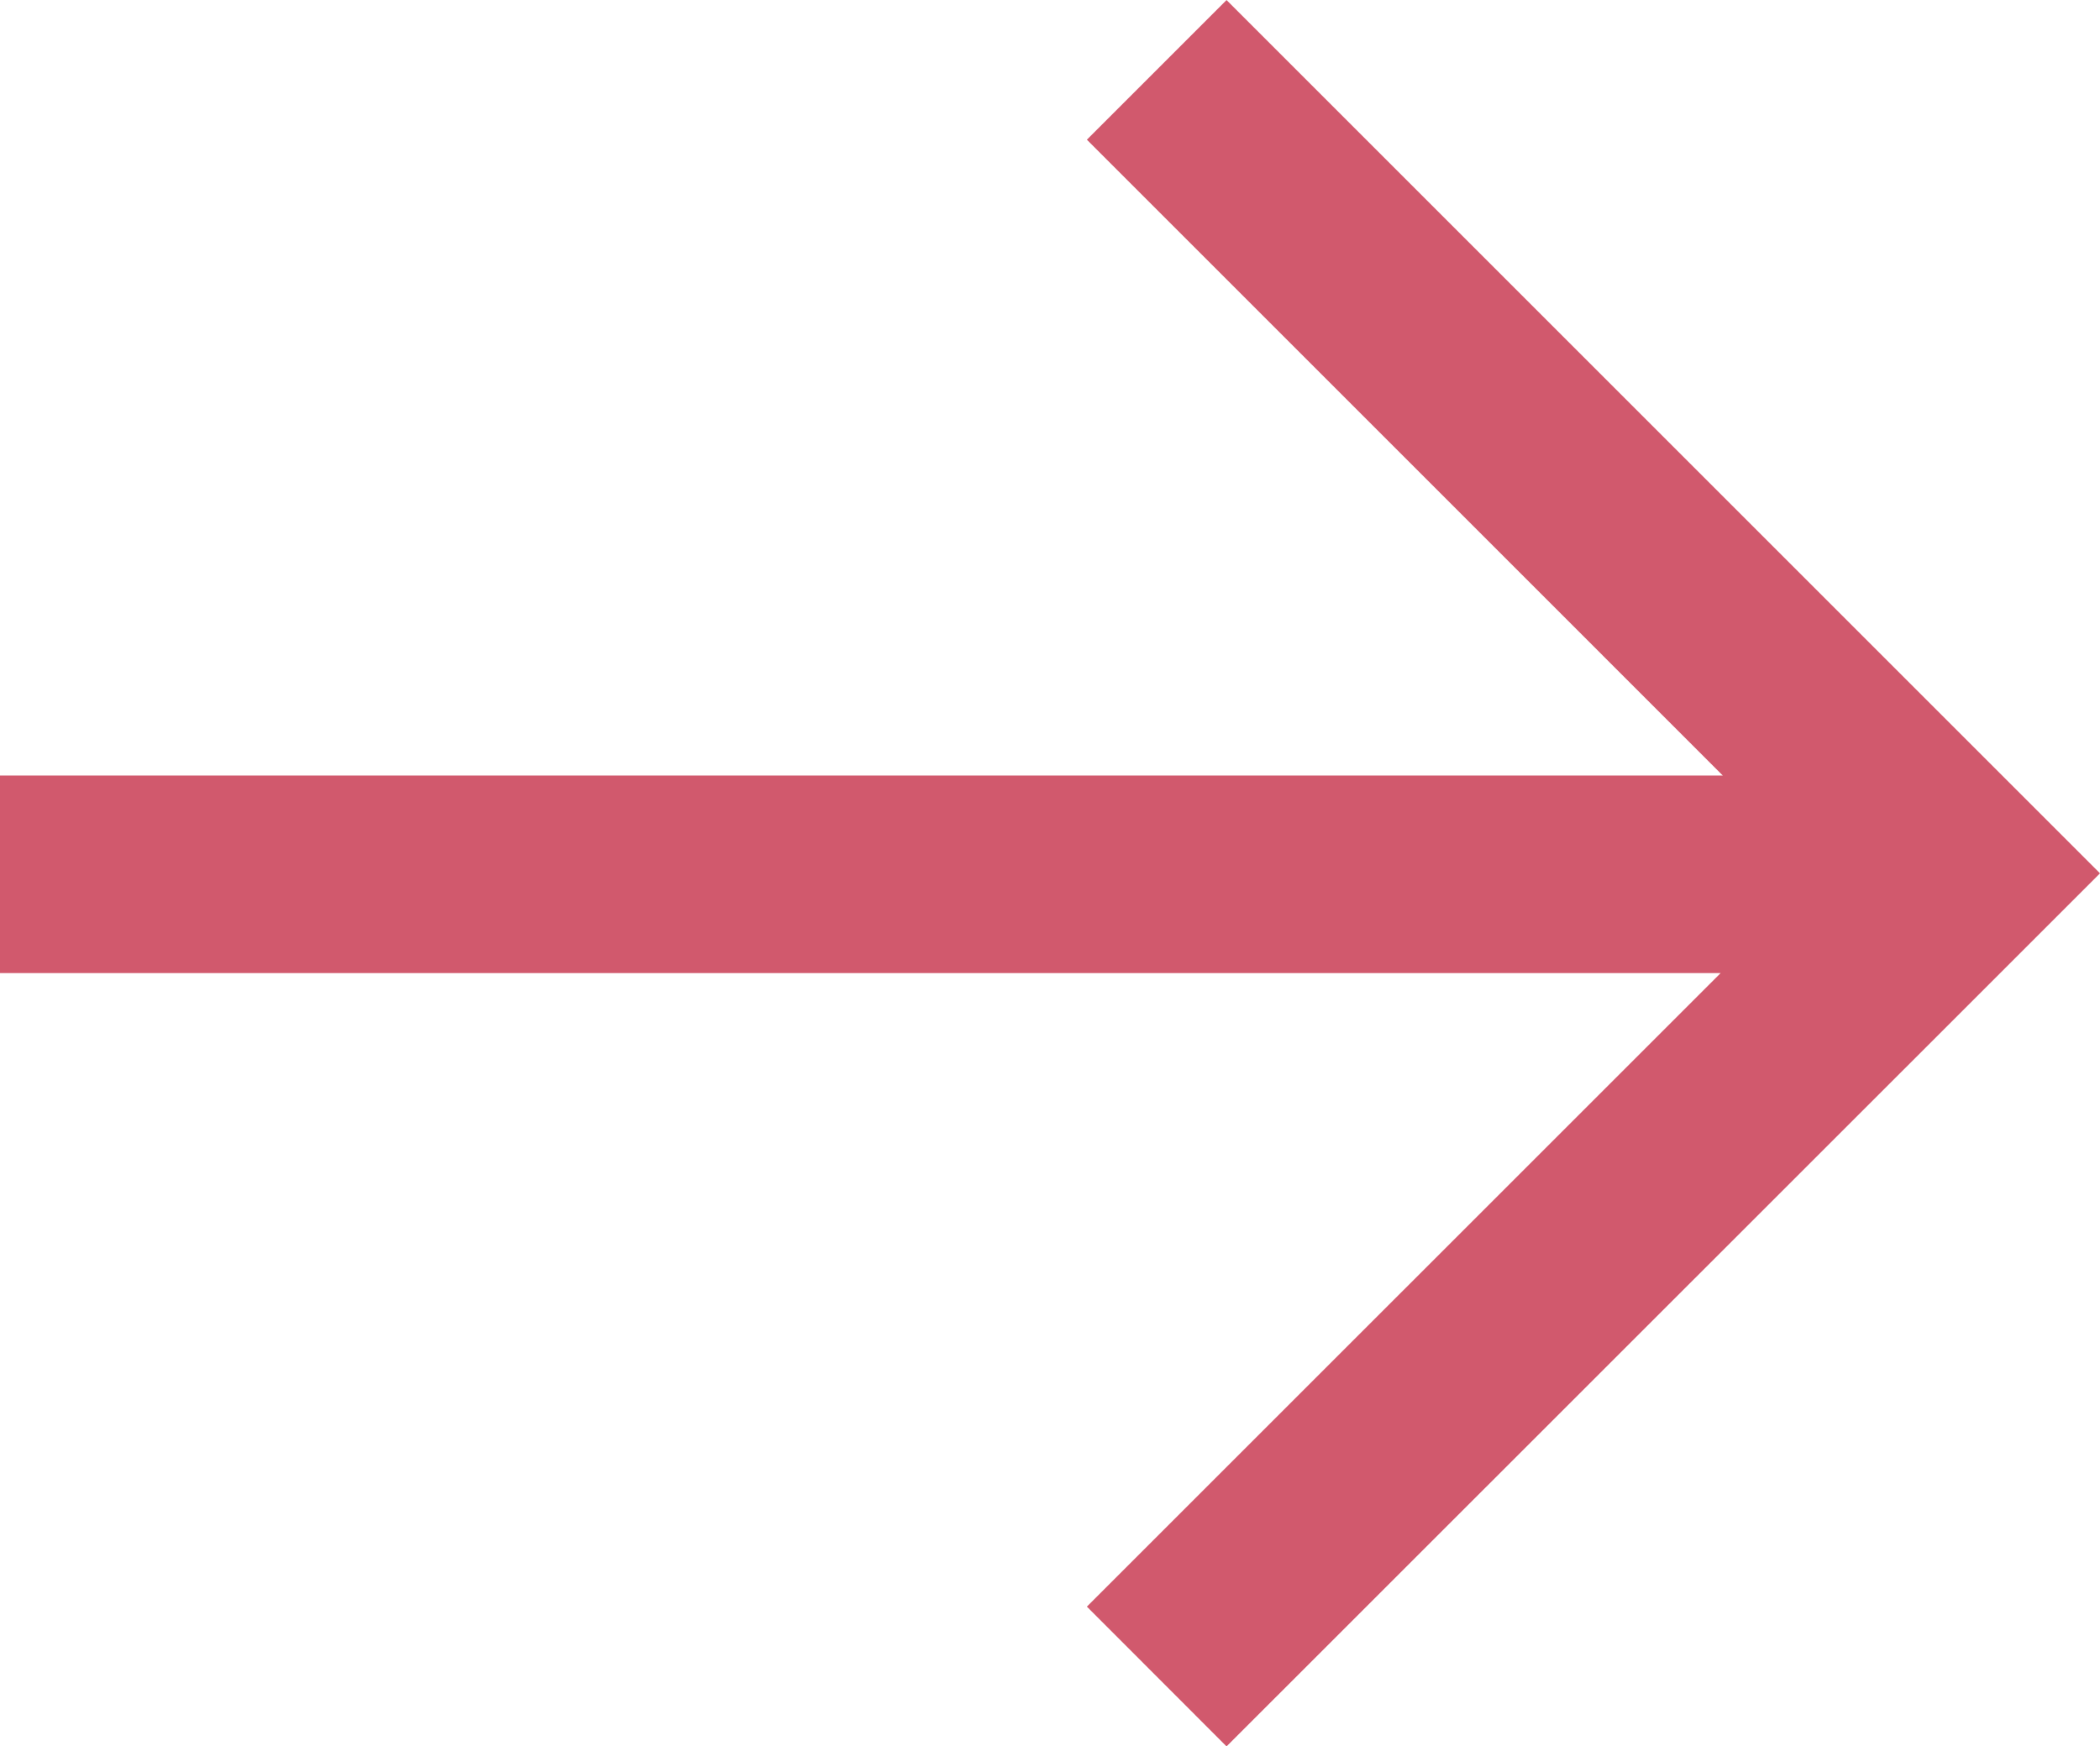 <svg xmlns="http://www.w3.org/2000/svg" width="42.507" height="35.356" viewBox="0 0 42.507 35.356">
  <path id="Unión_6" data-name="Unión 6" d="M22,32.526,34.828,19.7H0v-4H34.872L22,2.827,24.827,0l17.68,17.68-2.829,2.829L24.827,35.356Z" transform="translate(0 0.001)" fill="#D1596D"/>
</svg>
